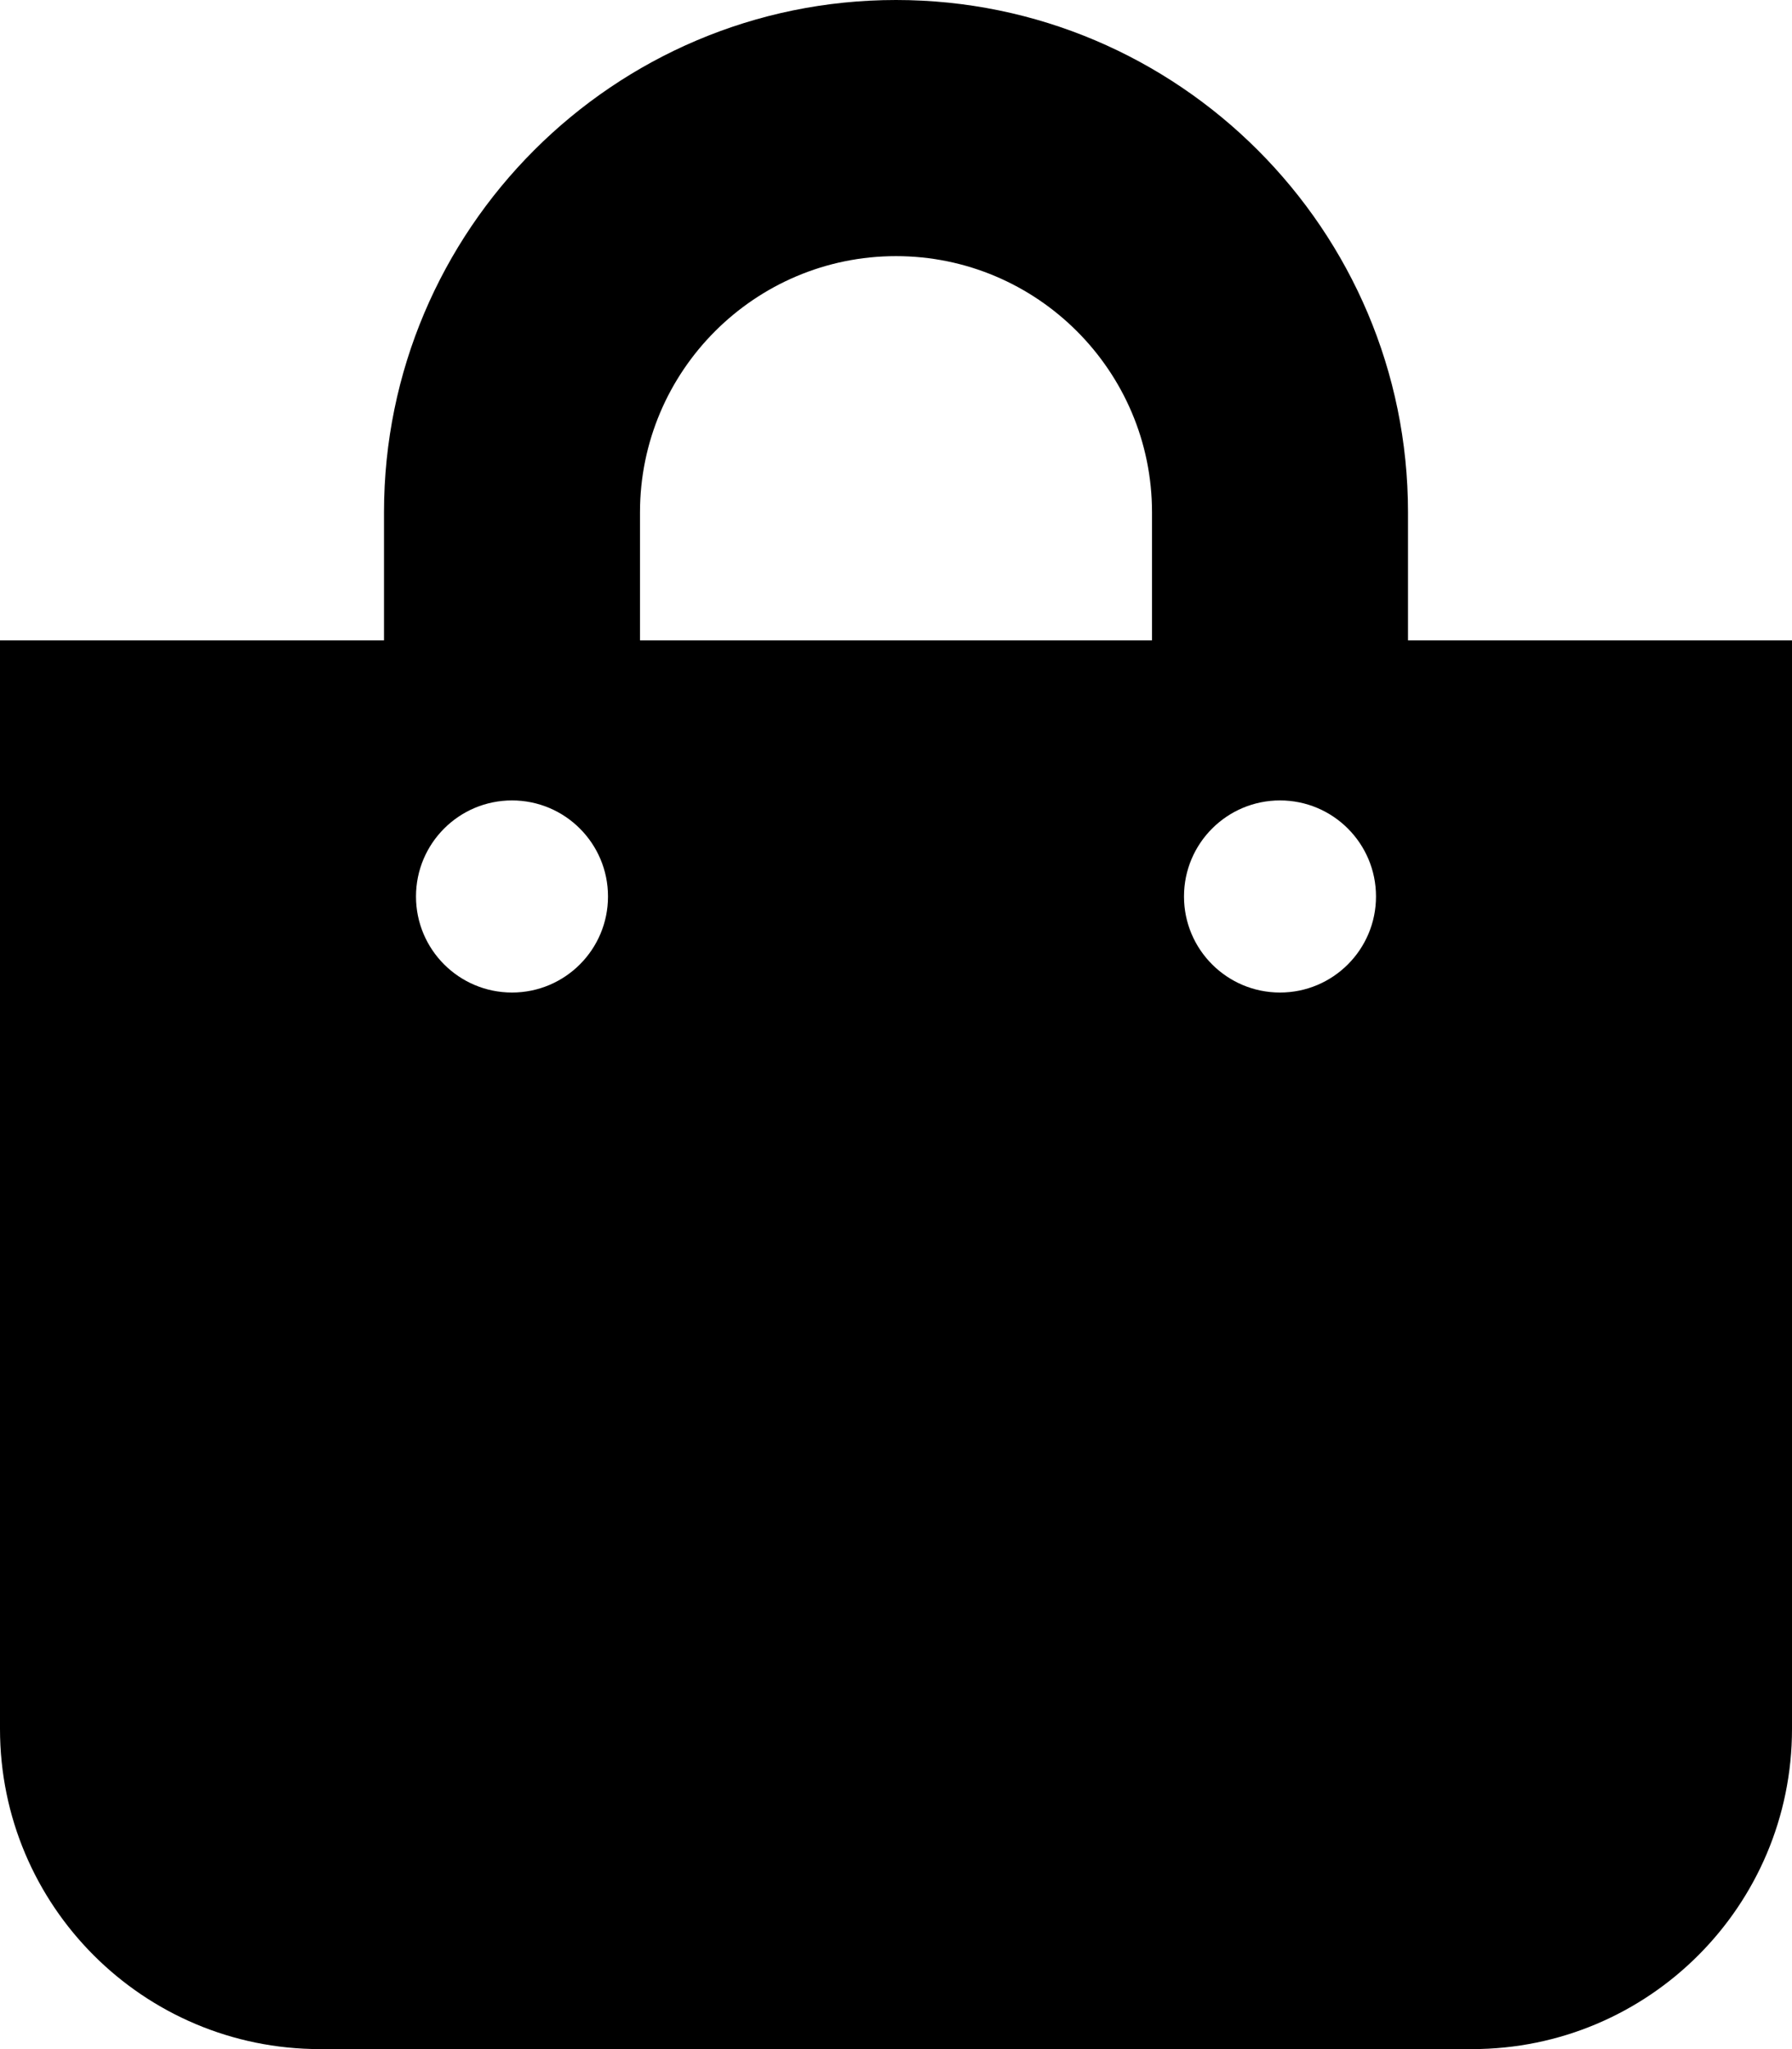 <svg xmlns="http://www.w3.org/2000/svg" viewBox="0 0 448 512"><!-- Font Awesome Pro 5.15.4 by @fontawesome - https://fontawesome.com License - https://fontawesome.com/license (Commercial License) --><path d="M352 160v-32C352 57.42 294.579 0 224 0 153.42 0 96 57.42 96 128v32H0v272c0 44.183 35.817 80 80 80h288c44.183 0 80-35.817 80-80V160h-96zm-192-32c0-35.29 28.71-64 64-64s64 28.71 64 64v32H160v-32zm160 120c-13.255 0-24-10.745-24-24s10.745-24 24-24 24 10.745 24 24-10.745 24-24 24zm-192 0c-13.255 0-24-10.745-24-24s10.745-24 24-24 24 10.745 24 24-10.745 24-24 24z"/></svg>